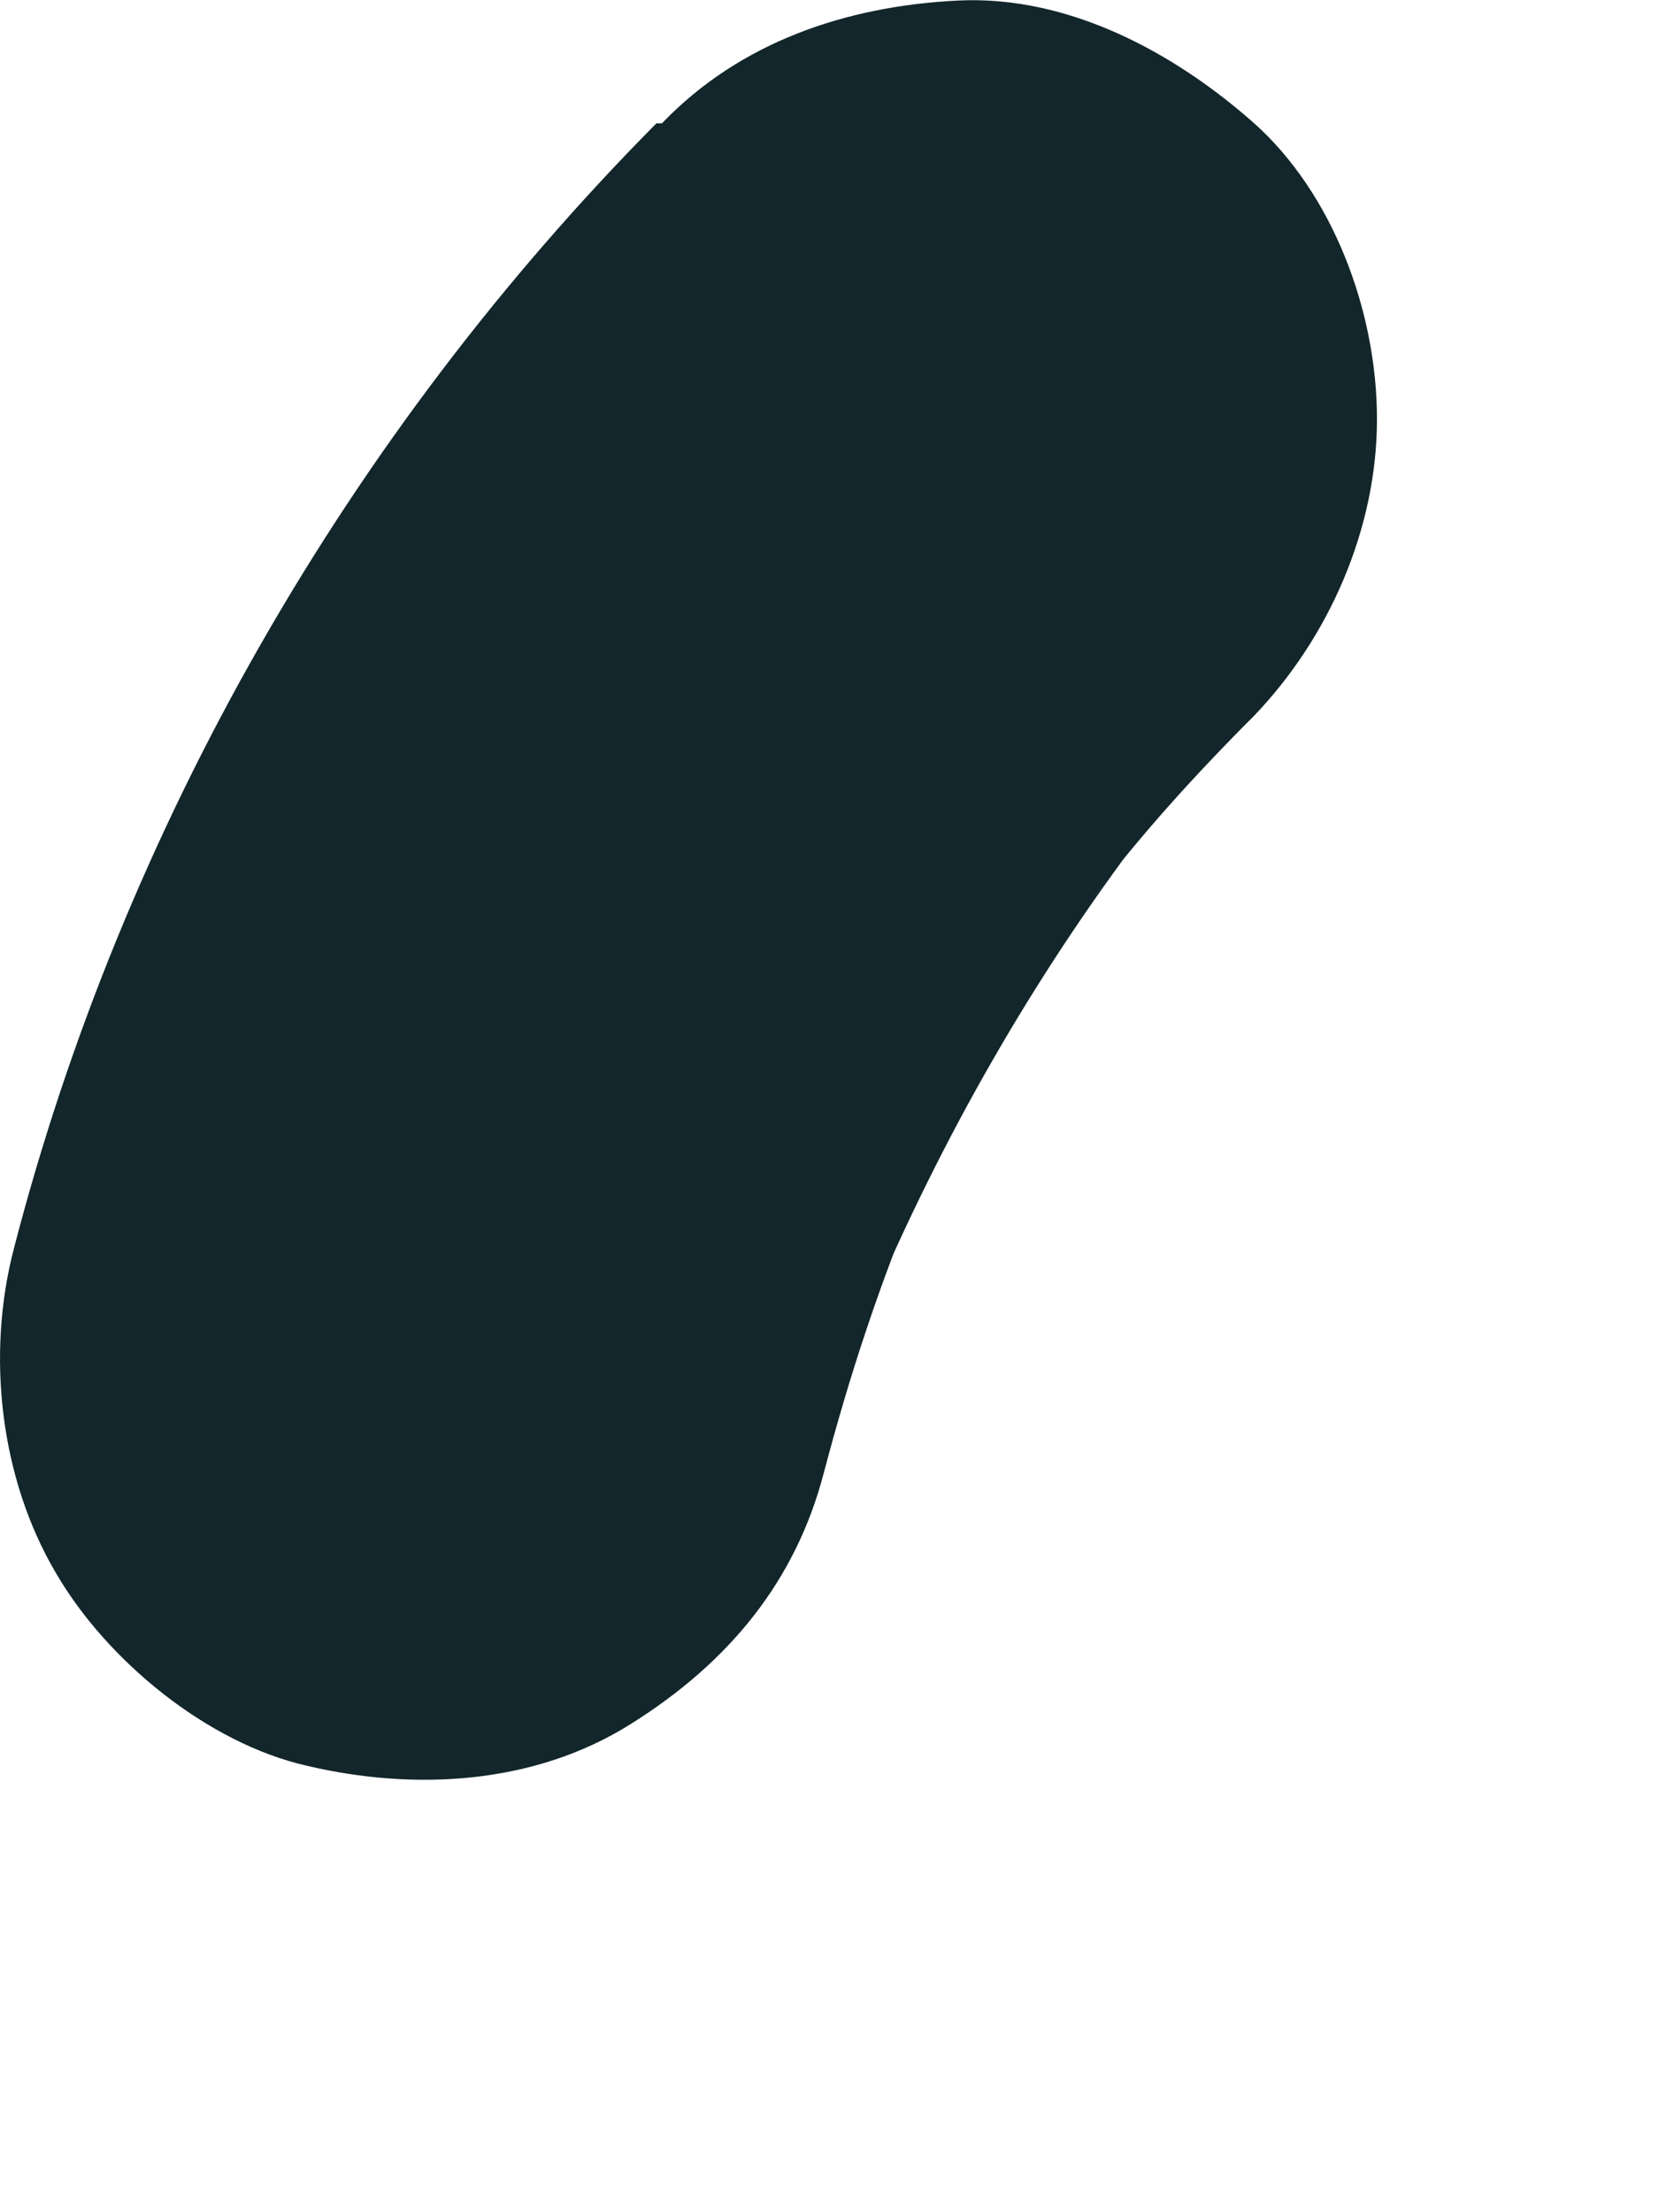 <?xml version="1.0" encoding="utf-8"?>
<svg xmlns="http://www.w3.org/2000/svg" fill="none" height="100%" overflow="visible" preserveAspectRatio="none" style="display: block;" viewBox="0 0 3 4" width="100%">
<path d="M1.187 0.223C0.631 0.784 0.222 1.496 0.025 2.258C-0.025 2.45 3.42443e-06 2.673 0.101 2.844C0.192 3.001 0.374 3.152 0.556 3.193C0.748 3.238 0.965 3.228 1.141 3.117C1.318 3.006 1.439 2.859 1.49 2.662C1.535 2.491 1.591 2.319 1.662 2.152L1.586 2.334C1.717 2.031 1.884 1.743 2.086 1.481L1.97 1.632C2.061 1.511 2.162 1.4 2.268 1.294C2.404 1.152 2.49 0.955 2.49 0.758C2.49 0.561 2.409 0.349 2.268 0.223C2.126 0.097 1.934 -0.009 1.732 0.001C1.53 0.011 1.338 0.076 1.197 0.223H1.187Z" fill="#12262B" id="Vector"/>
</svg>